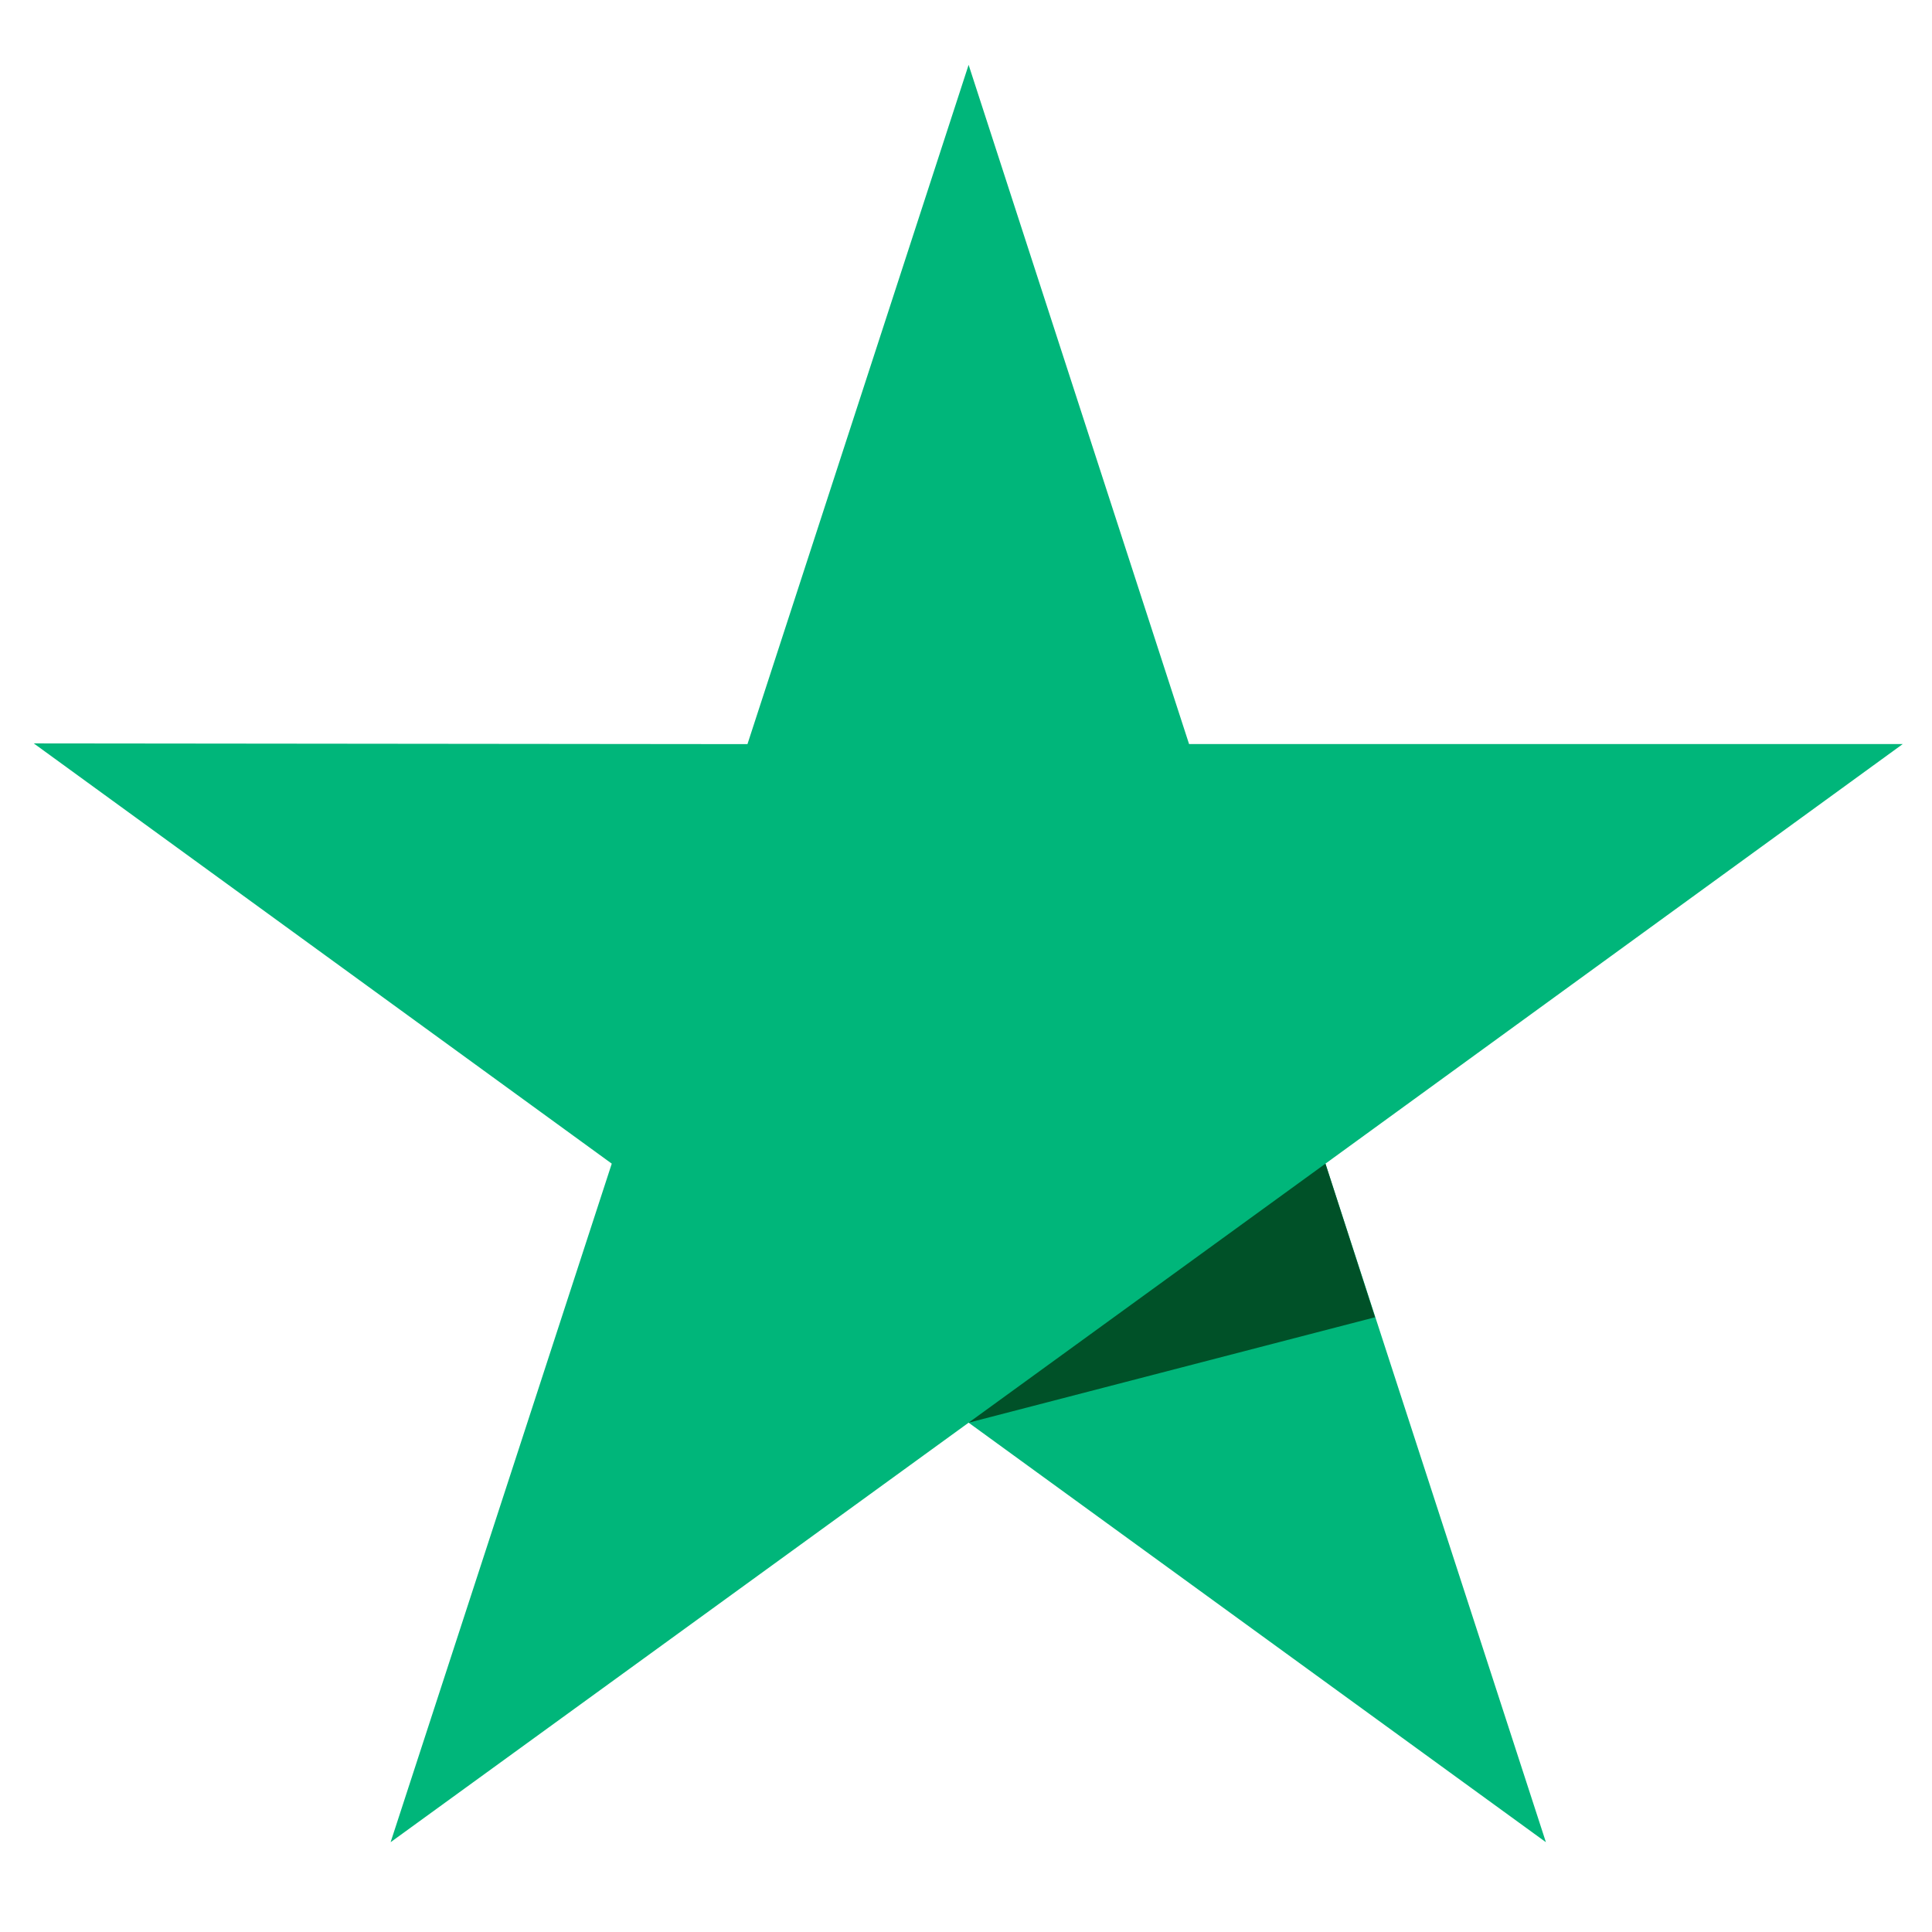 <svg xmlns="http://www.w3.org/2000/svg" xmlns:xlink="http://www.w3.org/1999/xlink" width="500" zoomAndPan="magnify" viewBox="0 0 375 375" height="500" preserveAspectRatio="xMidYMid meet" version="1.2"><g id="341934a89a"><path style=" stroke:none;fill-rule:nonzero;fill:#00b67a;fill-opacity:1;" d="M 369.32 144.422 L 230.797 144.422 L 188.008 12.586 L 145.082 144.434 L 6.555 144.293 L 118.742 225.863 L 75.816 357.57 L 188.008 276.141 L 300.059 357.57 L 257.27 225.863 Z M 369.32 144.422 "/><path style=" stroke:none;fill-rule:nonzero;fill:#005128;fill-opacity:1;" d="M 266.895 255.68 L 257.27 225.863 L 188.008 276.141 Z M 266.895 255.68 "/></g></svg>